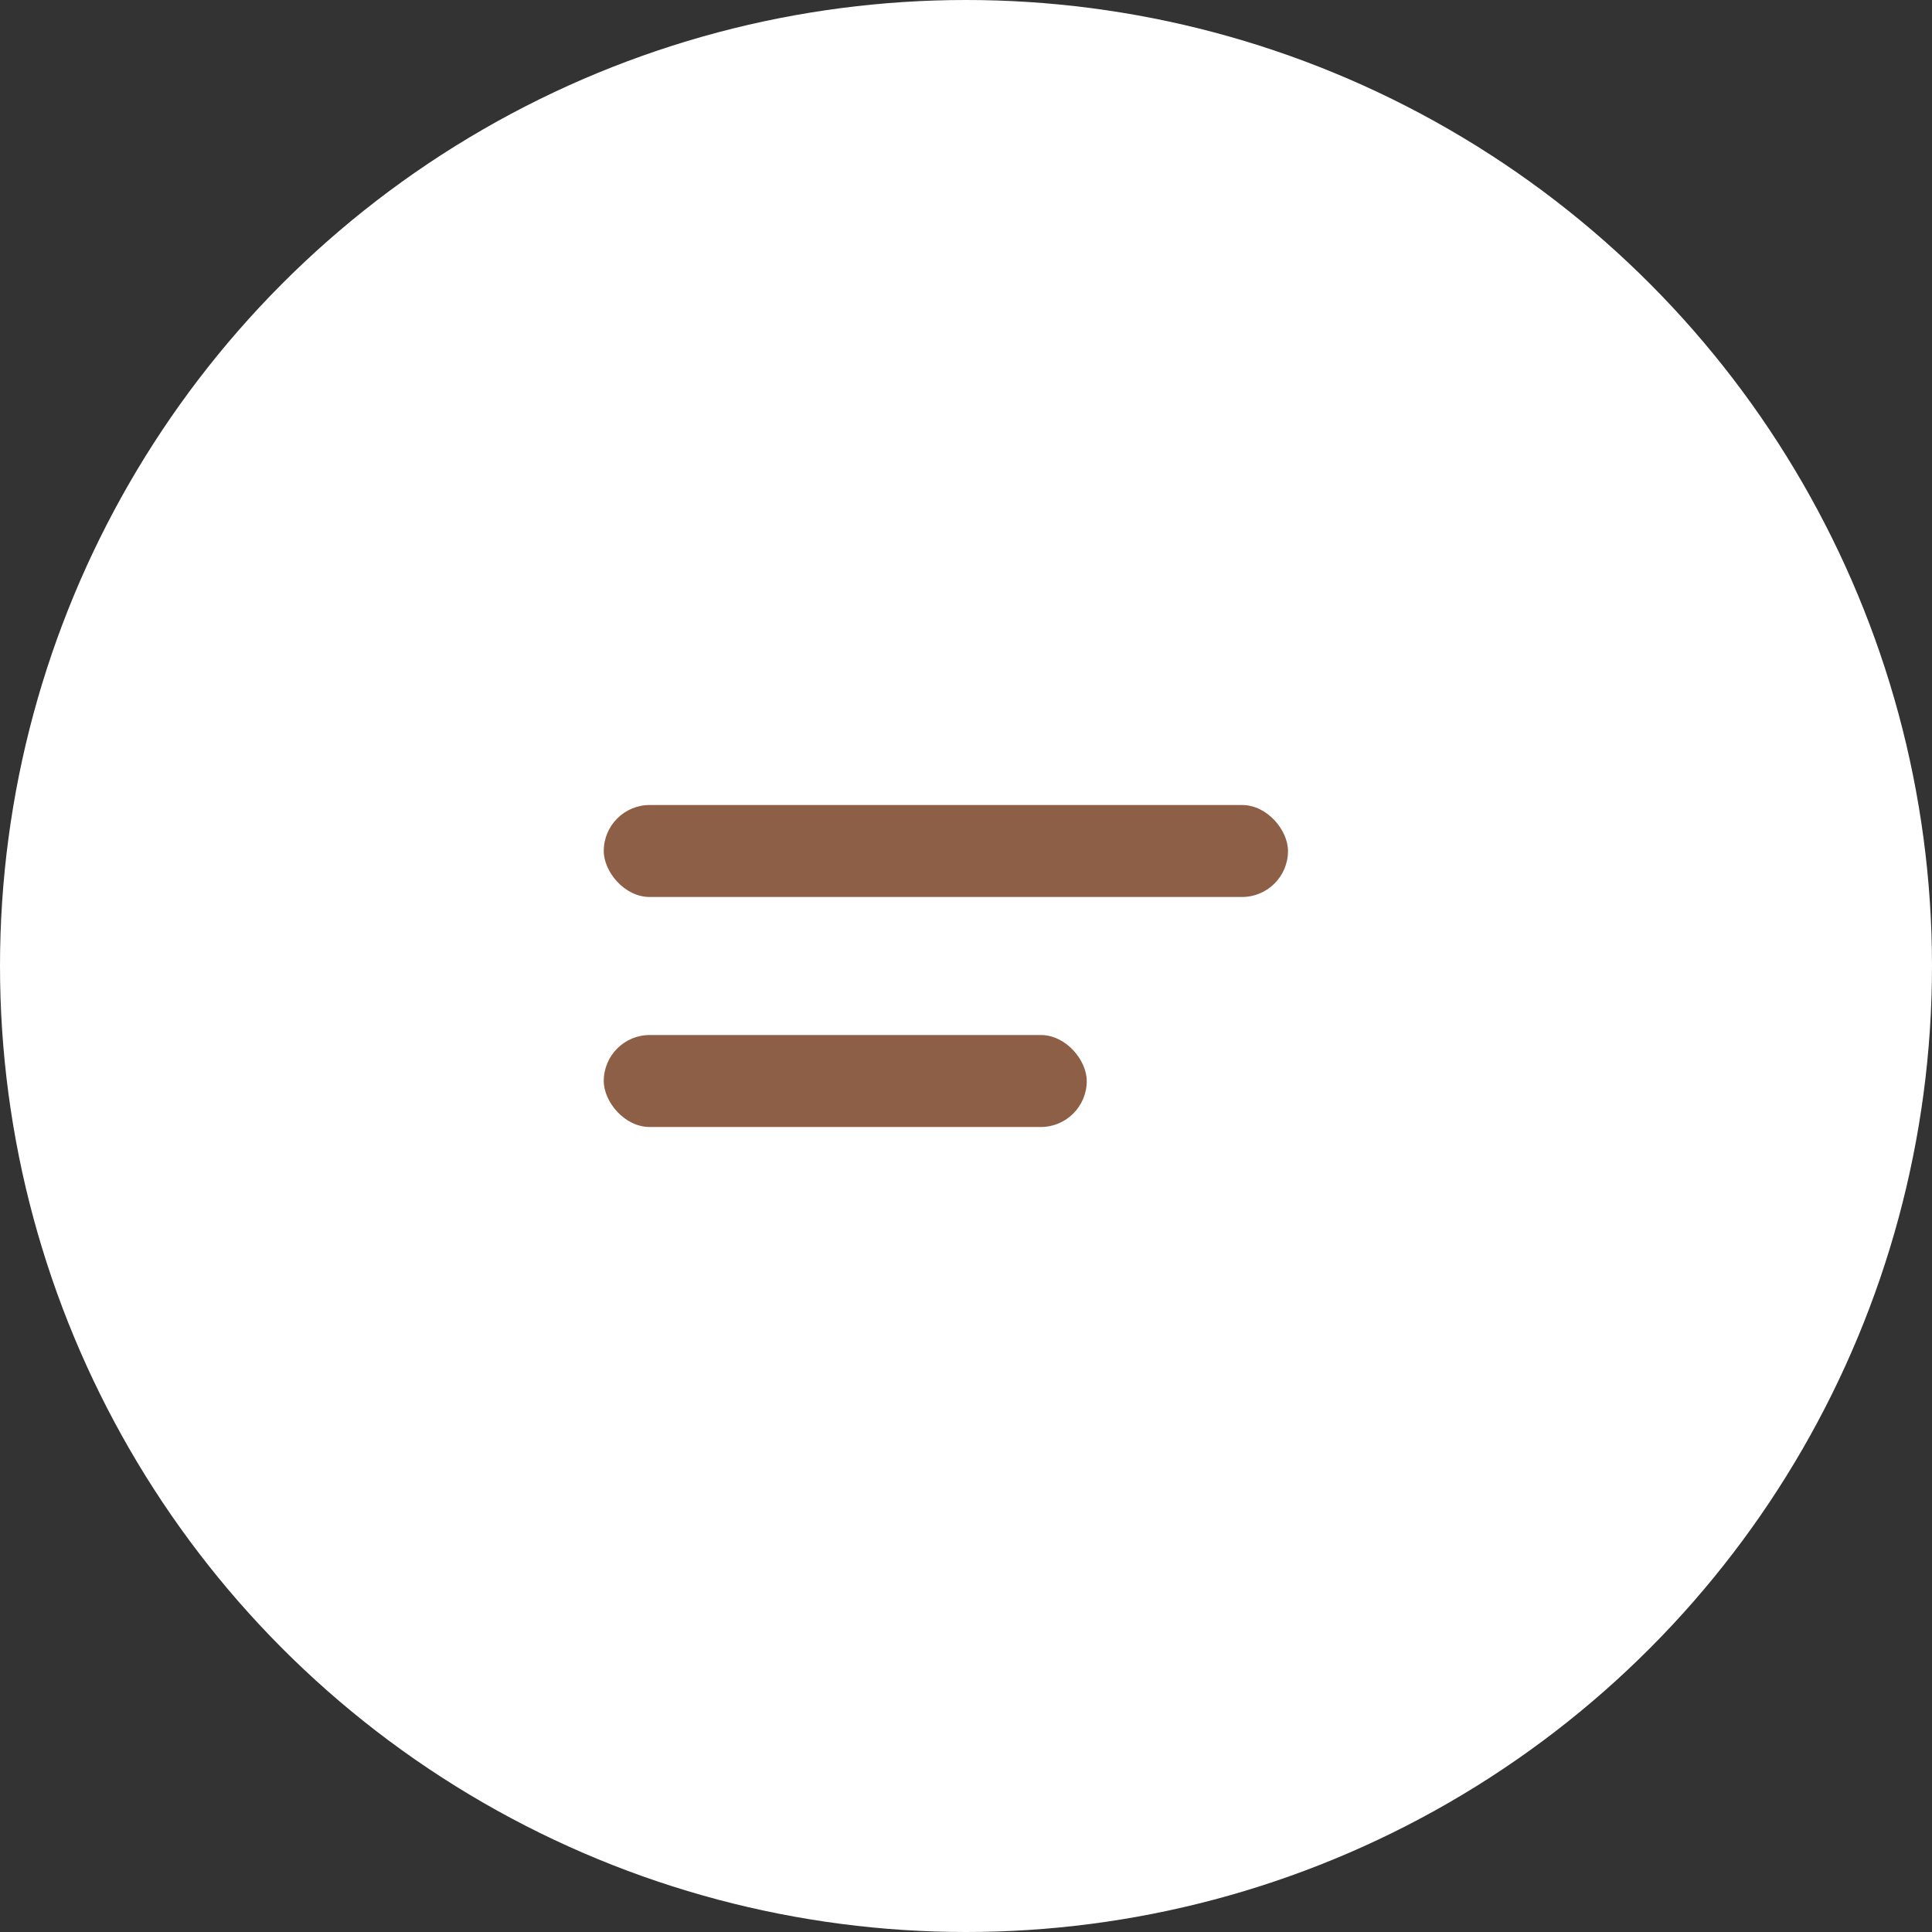 <svg width="36" height="36" viewBox="0 0 36 36" fill="none" xmlns="http://www.w3.org/2000/svg">
<rect x="0" y="0" width="36" height="36" fill="#333333" stroke="none"/>
<circle cx="18" cy="18" r="18" fill="white"/>
<rect x="11.25" y="15" width="12.75" height="1.714" rx="0.857" fill="#8D5F47"/>
<rect x="11.25" y="19.286" width="9" height="1.714" rx="0.857" fill="#8D5F47"/>
</svg>
